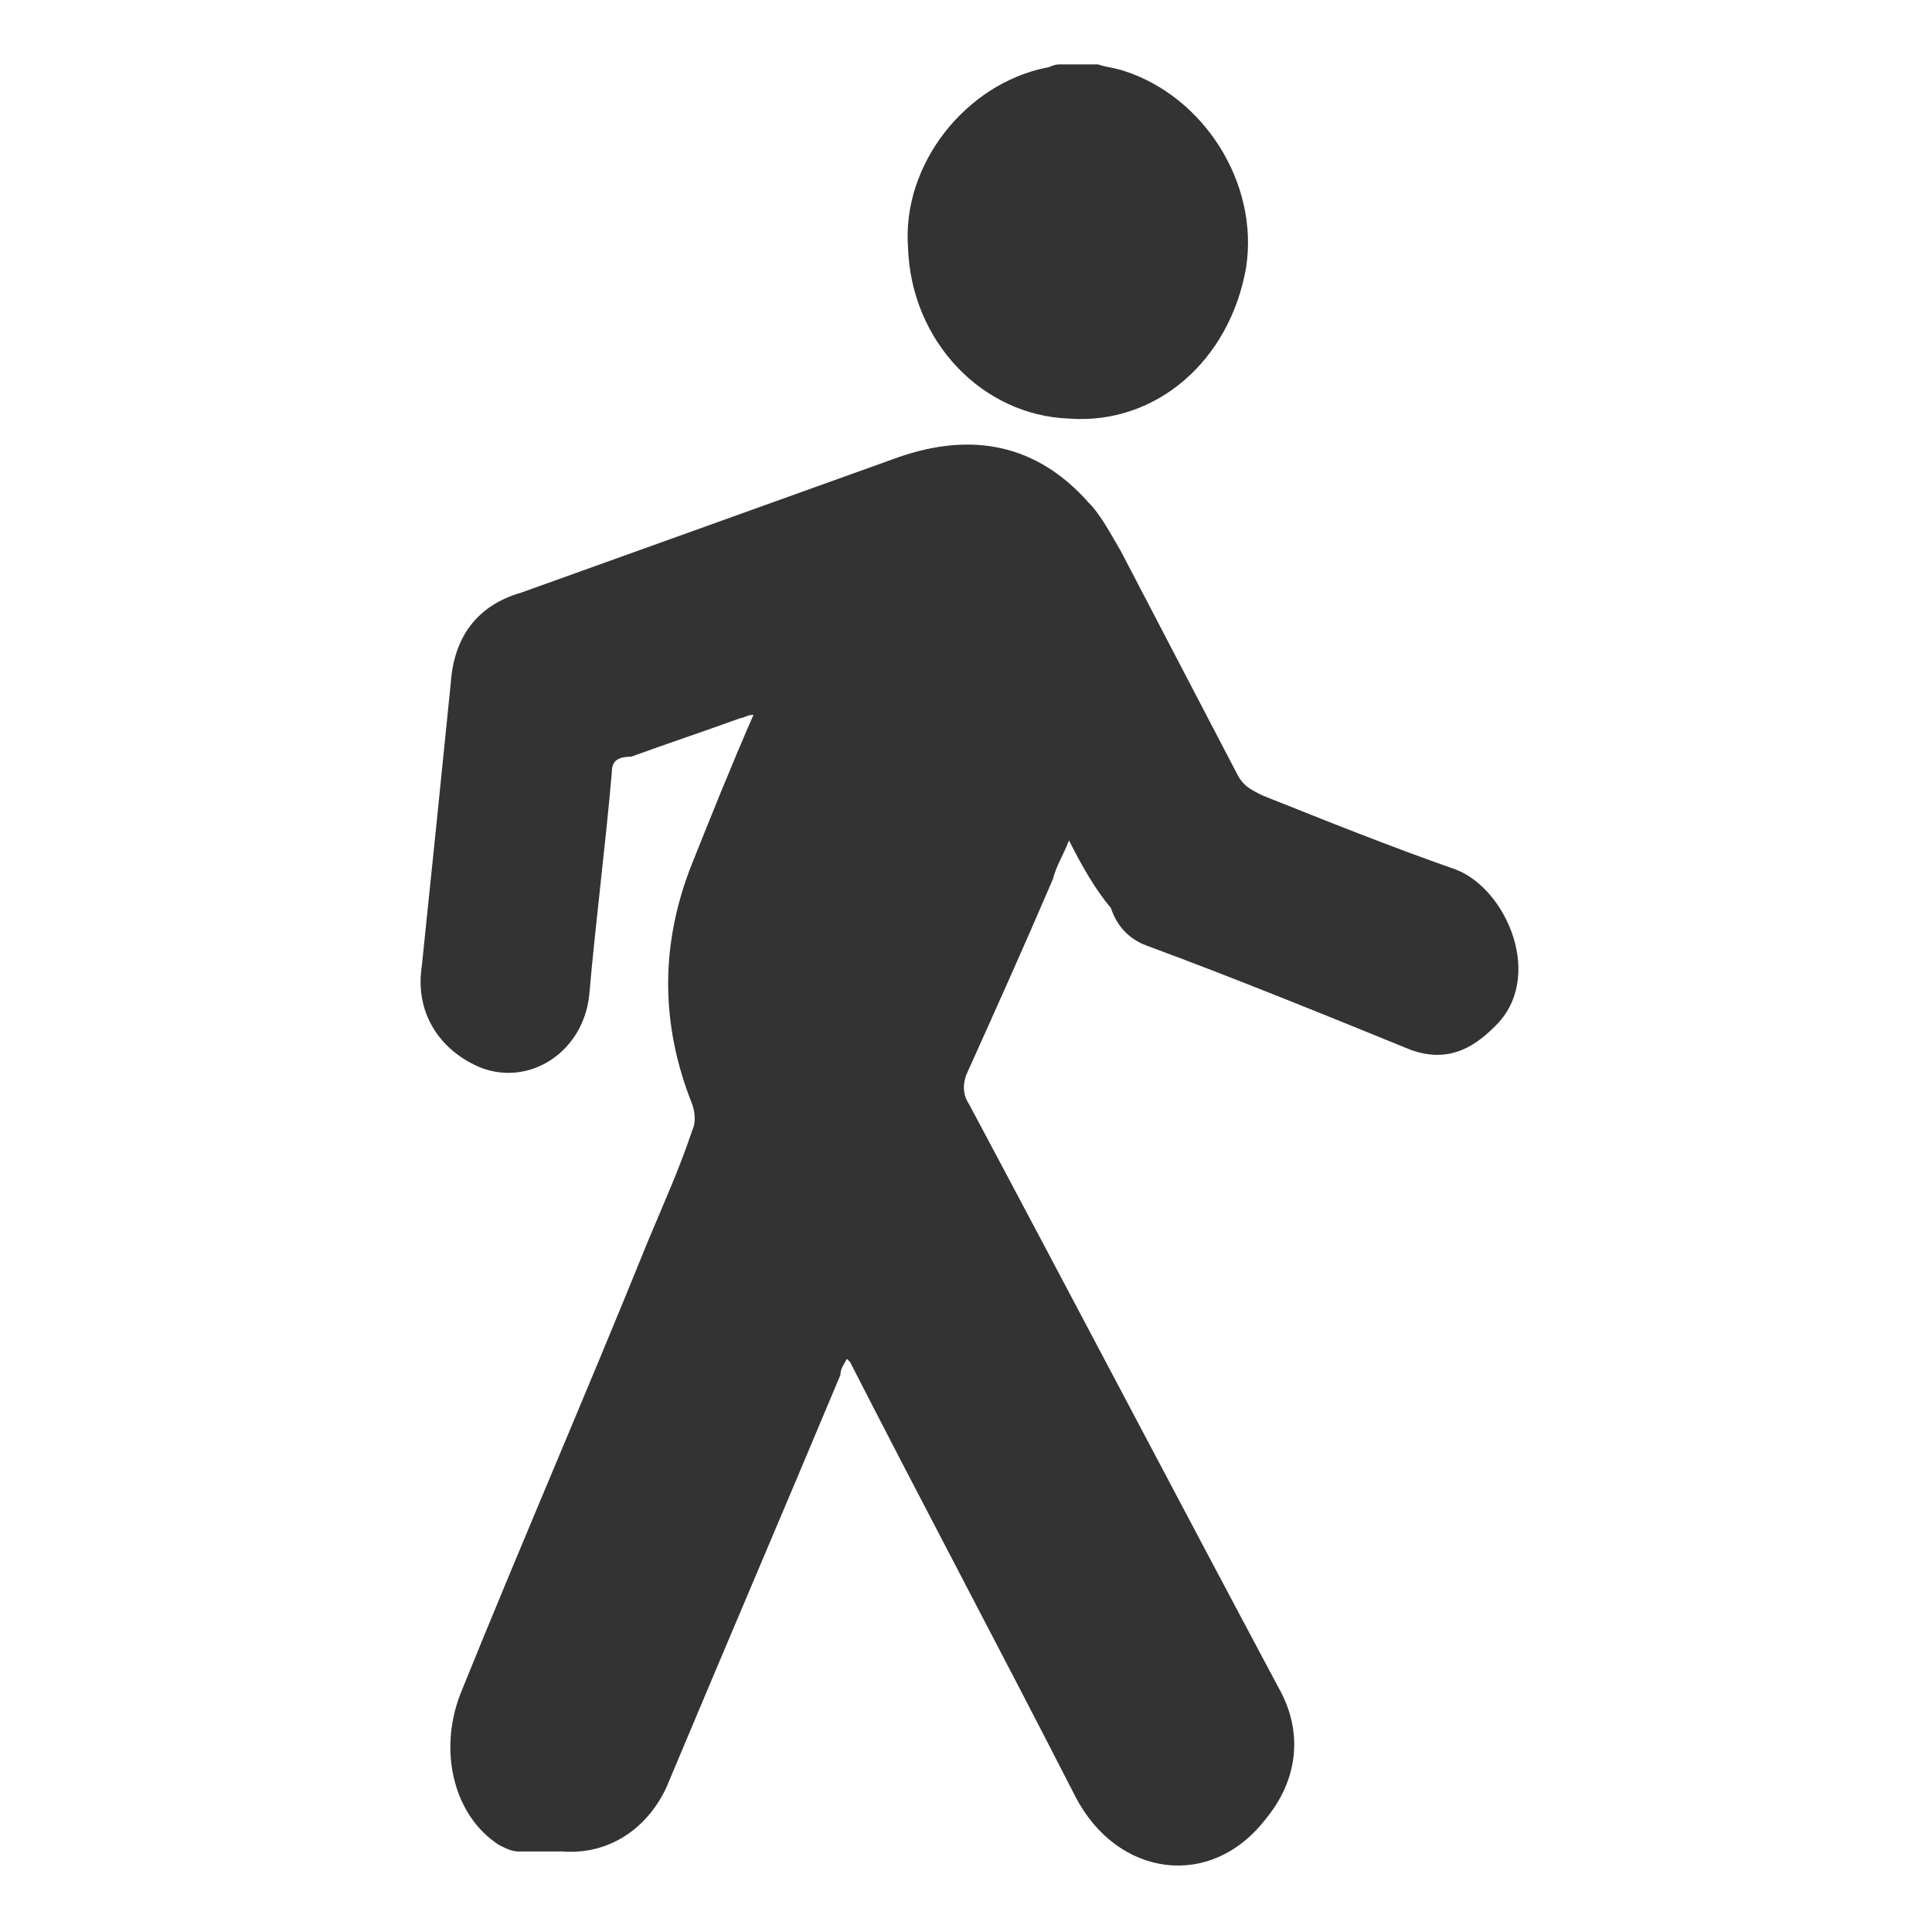 <?xml version="1.0" encoding="utf-8"?>
<!-- Generator: Adobe Illustrator 21.0.0, SVG Export Plug-In . SVG Version: 6.00 Build 0)  -->
<svg version="1.1" id="Layer_1" xmlns="http://www.w3.org/2000/svg" xmlns:xlink="http://www.w3.org/1999/xlink" x="0px" y="0px"
	 viewBox="0 0 60 60" style="enable-background:new 0 0 60 60;" xml:space="preserve">
<style type="text/css">
	.st0{fill:#333333;}
</style>
<g>
	<path class="st0" d="M34.1,2c0.3,0.1,0.5,0.1,0.8,0.2c2.5,0.8,4.2,3.5,3.8,6.1c-0.5,2.9-2.8,4.9-5.5,4.7c-2.7-0.1-4.9-2.4-5-5.3
		C28,5.1,30,2.6,32.5,2.1c0.1,0,0.2-0.1,0.4-0.1C33.3,2,33.7,2,34.1,2z"/>
	<path class="st0" d="M33.2,26.1c-0.2,0.5-0.4,0.8-0.5,1.2c-0.9,2.1-1.8,4.1-2.7,6.1c-0.1,0.3-0.1,0.6,0.1,0.9
		c3.2,6,6.4,12.1,9.6,18.1c0.8,1.4,0.6,2.9-0.4,4.1c-1.7,2.2-4.6,1.8-5.9-0.7c-2.3-4.5-4.7-9-7-13.5c0,0-0.1-0.1-0.1-0.1
		c-0.1,0.2-0.2,0.3-0.2,0.5c-1.8,4.3-3.6,8.5-5.4,12.8c-0.6,1.3-1.8,2.1-3.2,2c-0.5,0-1,0-1.4,0c-0.2,0-0.4-0.1-0.6-0.2
		c-1.4-0.9-1.9-2.9-1.2-4.7c1.9-4.7,3.9-9.3,5.8-14c0.5-1.2,1-2.3,1.4-3.5c0.1-0.2,0.1-0.5,0-0.8c-1-2.5-1-5,0-7.5
		c0.6-1.5,1.2-3,1.9-4.6c-0.2,0-0.3,0.1-0.4,0.1c-1.1,0.4-2.3,0.8-3.4,1.2C19.1,23.5,19,23.7,19,24c-0.2,2.3-0.5,4.6-0.7,6.9
		c-0.2,1.9-2.1,3-3.7,2.1c-1.1-0.6-1.7-1.7-1.5-3c0.3-2.9,0.6-5.8,0.9-8.8c0.1-1.4,0.8-2.4,2.2-2.8c3.9-1.4,7.8-2.8,11.7-4.2
		c2.3-0.8,4.3-0.4,5.9,1.4c0.4,0.4,0.7,1,1,1.5c1.2,2.3,2.4,4.6,3.6,6.9c0.2,0.4,0.4,0.5,0.8,0.7c2,0.8,4,1.6,6,2.3
		c1.6,0.6,2.8,3.4,1.2,4.9c-0.7,0.7-1.5,1.1-2.6,0.7c-2.7-1.1-5.4-2.2-8.1-3.2c-0.6-0.2-1-0.6-1.2-1.2C34,27.6,33.6,26.9,33.2,26.1z
		"/>
</g>
</svg>
